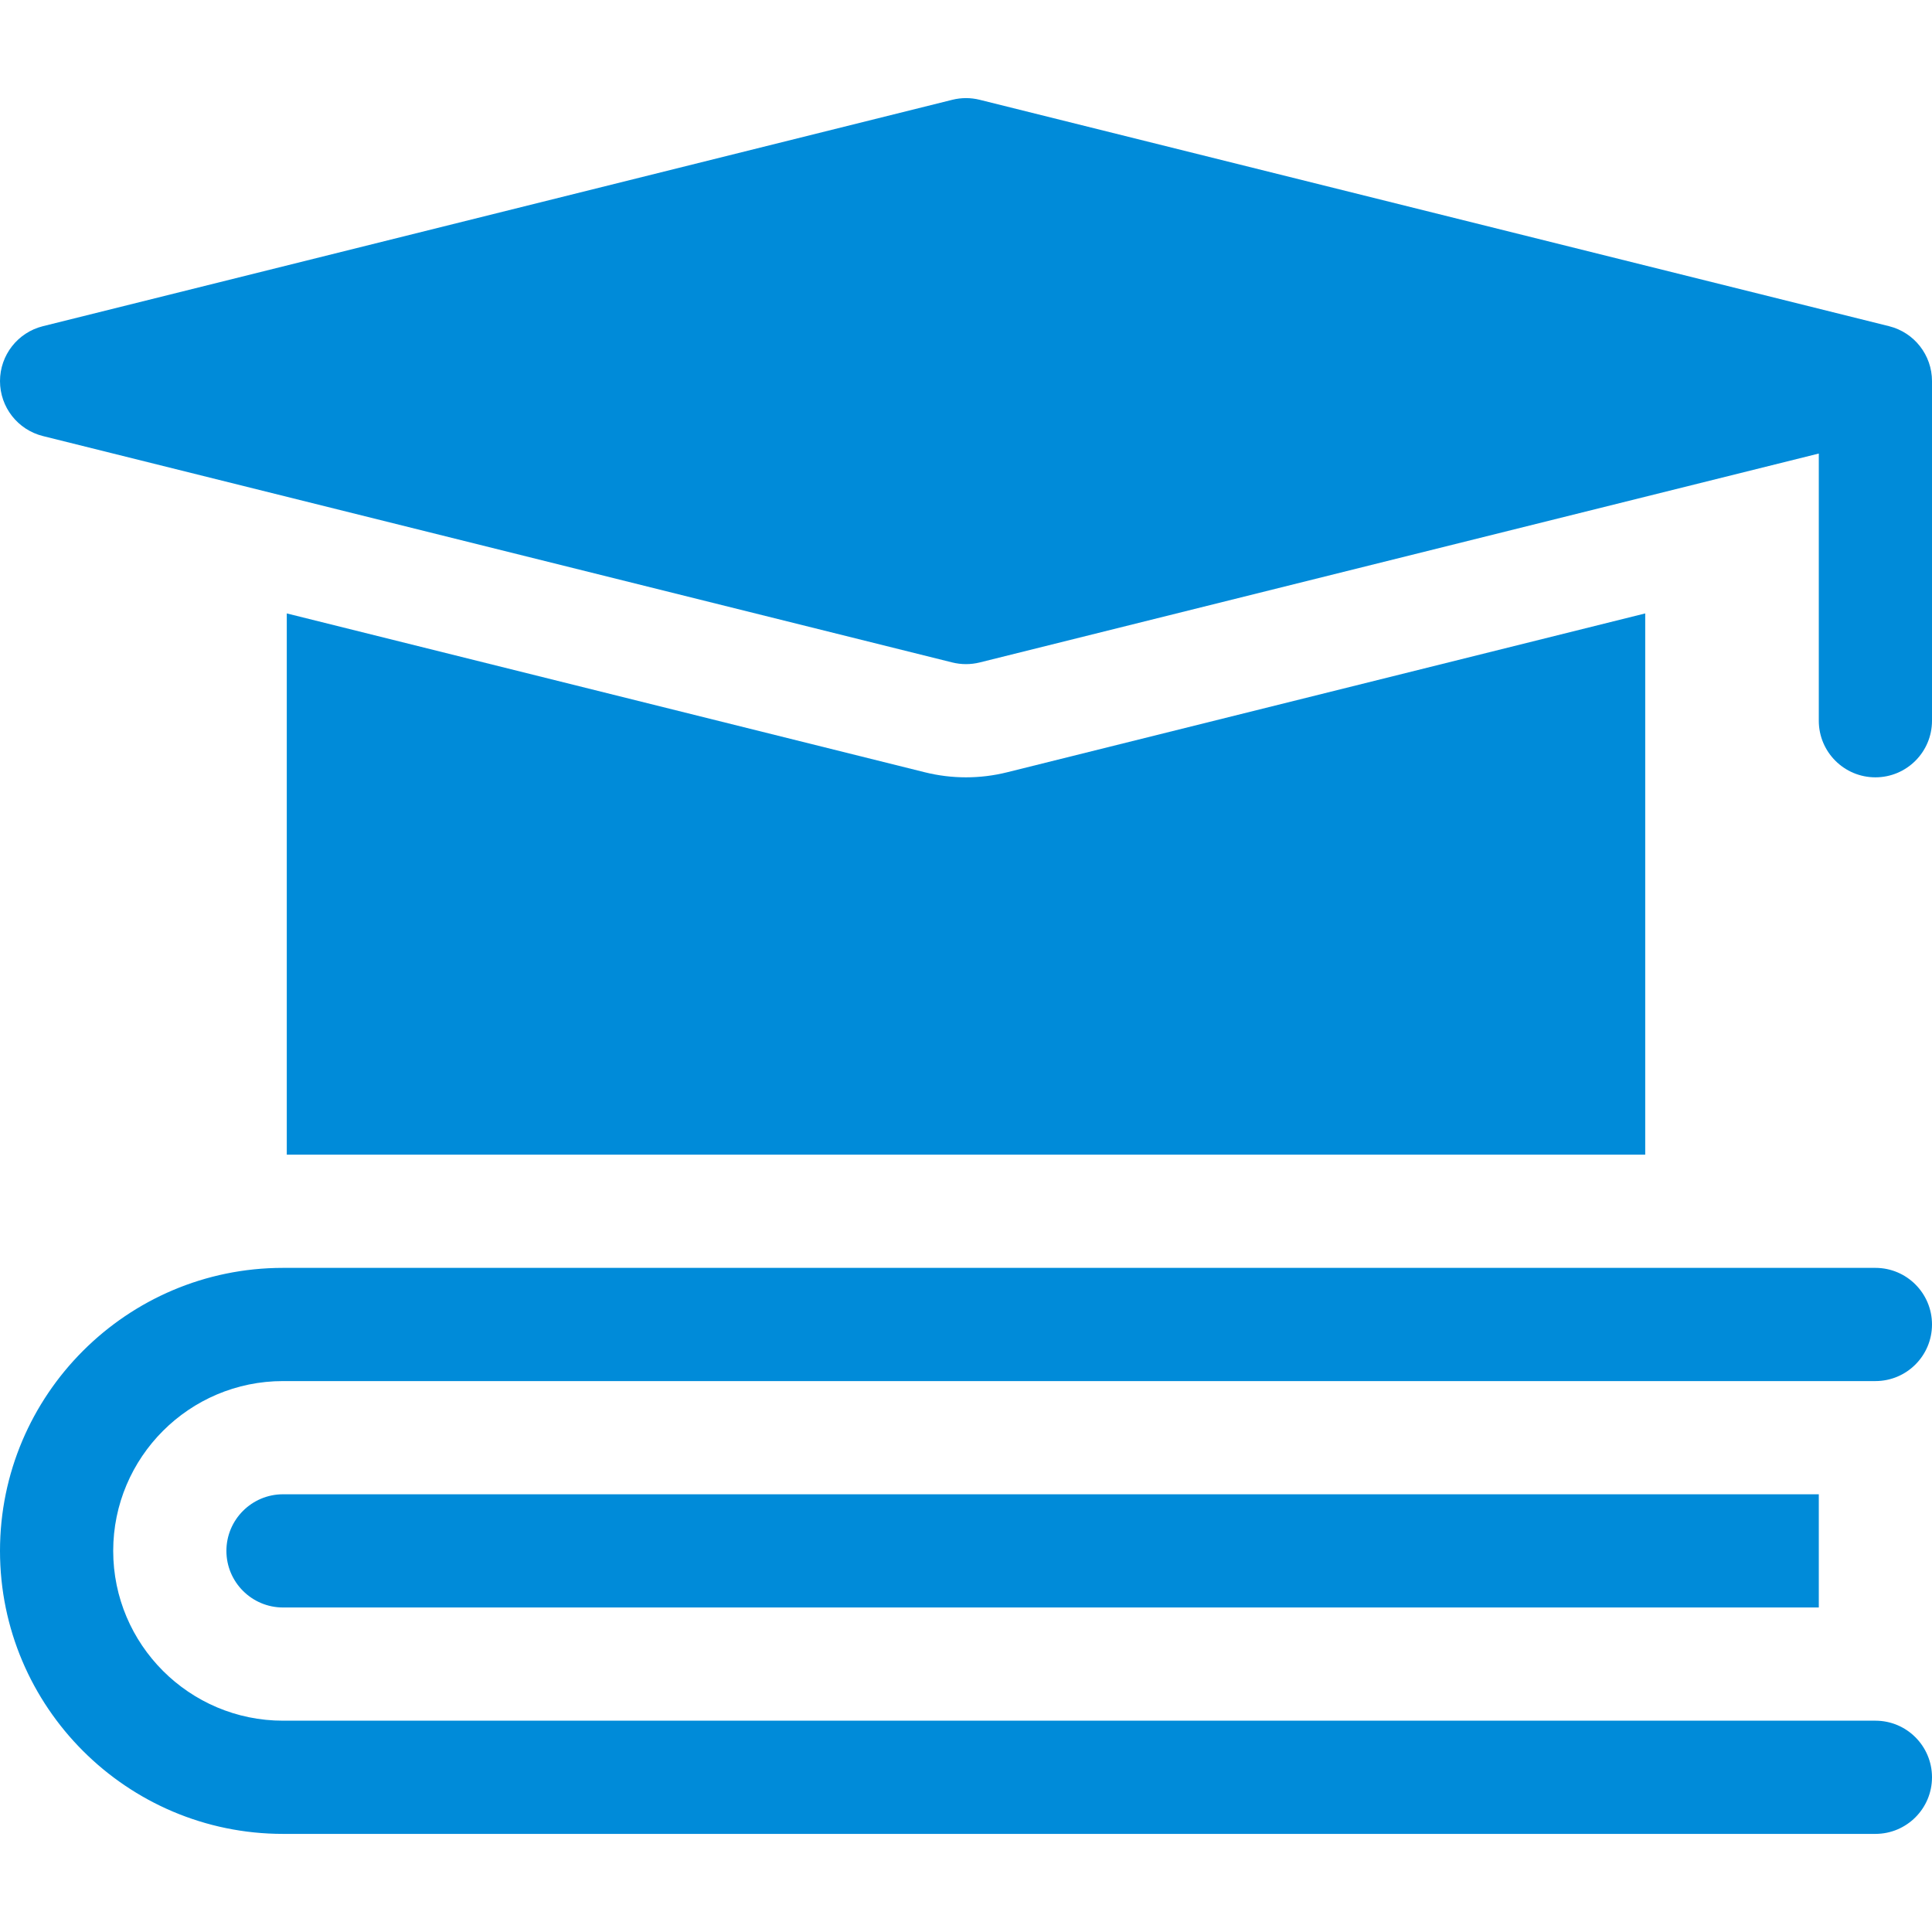 <?xml version="1.0"?>
<svg xmlns="http://www.w3.org/2000/svg" height="512px" viewBox="0 -26 512 512" width="512px"><g><path d="m500.625 60.445-241-60c-2.383-.594-4.867-.594-7.25 0l-241 60c-6.684 1.664-11.375 7.668-11.375 14.555 0 6.891 4.691 12.895 11.375 14.559l241 60c1.191.293 2.406.441 3.625.441s2.434-.148 3.625-.441l222.375-55.367v70.809c0 8.285 6.715 15 15 15s15-6.715 15-15v-90c0-6.887-4.691-12.891-11.375-14.555zm0 0" data-original="#000000" class="active-path" data-old_color="#000000" fill="#008BD9"/><path d="m266.871 178.668c-3.551.883-7.207 1.332-10.871 1.332s-7.32-.449-10.875-1.332l-169.125-42.105v143.438h360v-143.438zm0 0" data-original="#000000" class="active-path" data-old_color="#000000" fill="#008BD9"/><path d="m512 325c0-8.285-6.715-15-15-15h-422c-41.355 0-75 33.645-75 75s33.645 75 75 75h422c8.285 0 15-6.715 15-15s-6.715-15-15-15h-422c-24.812 0-45-20.188-45-45s20.188-45 45-45h422c8.285 0 15-6.715 15-15zm0 0" data-original="#000000" class="active-path" data-old_color="#000000" fill="#008BD9"/><path d="m60 385c0 8.273 6.73 15 15 15h407v-30h-407c-8.27 0-15 6.73-15 15zm0 0" data-original="#000000" class="active-path" data-old_color="#000000" fill="#008BD9"/></g> </svg>

